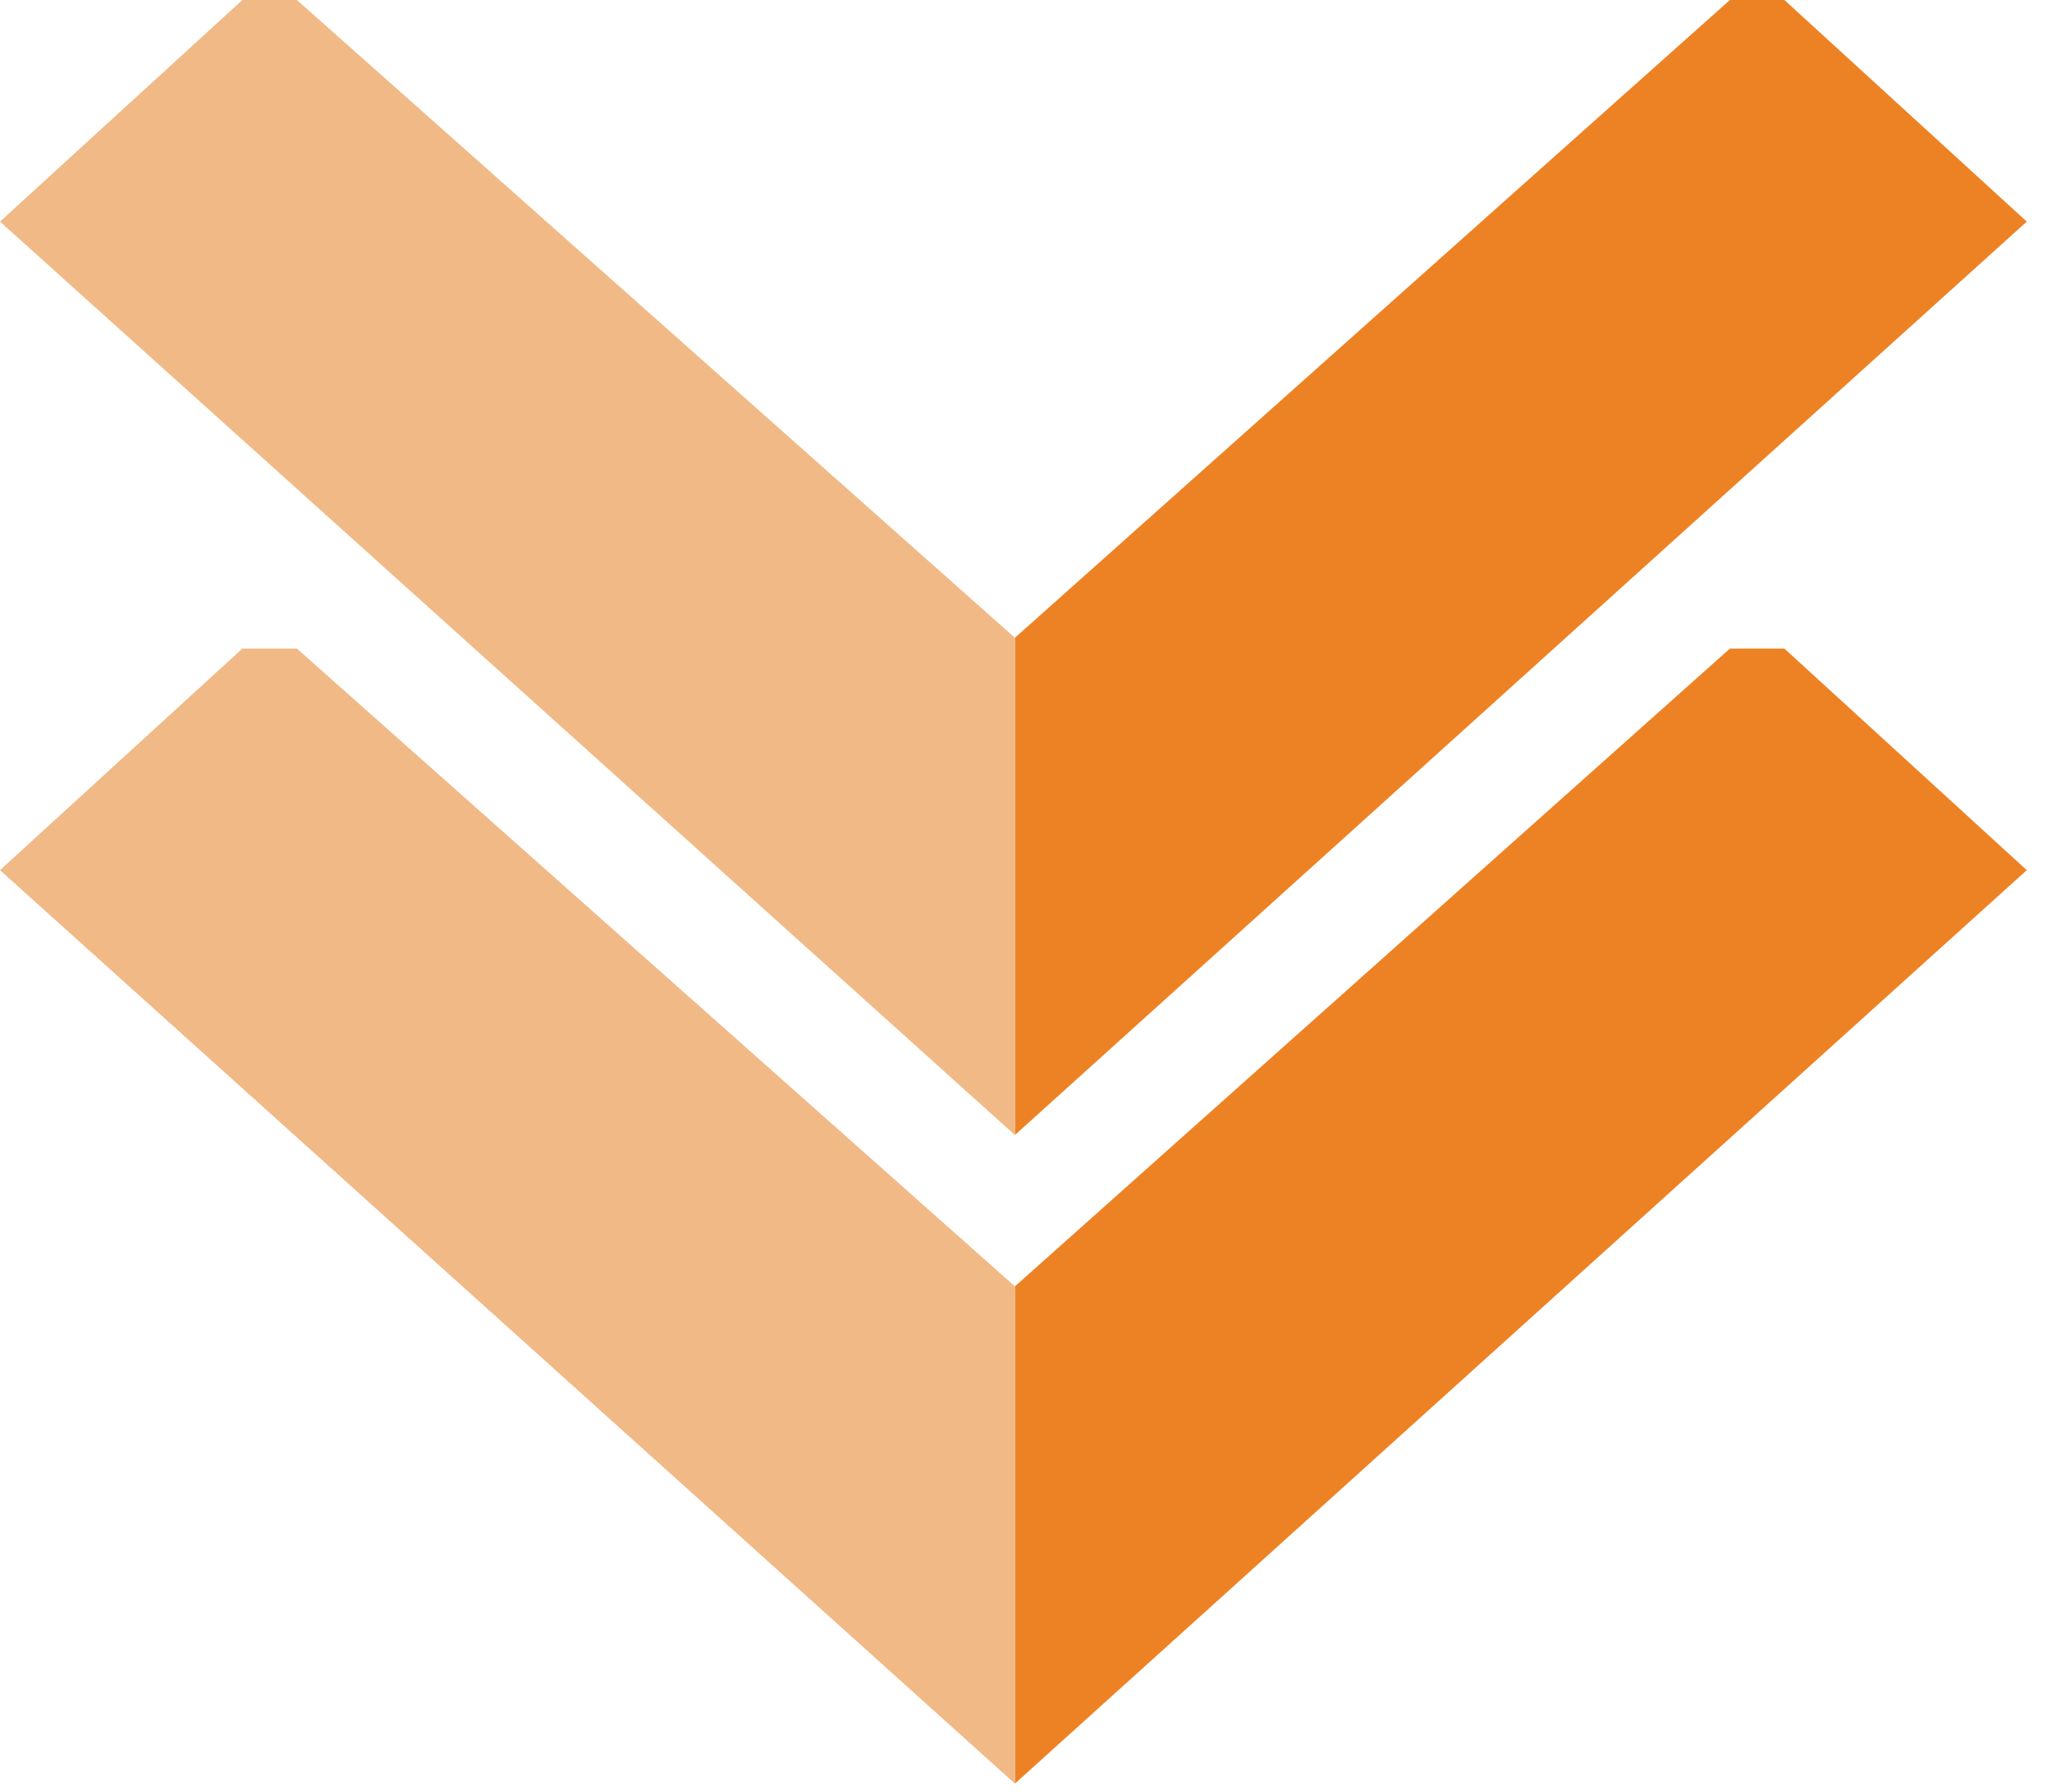 <svg width="71" height="62" viewBox="0 0 71 62" fill="none" xmlns="http://www.w3.org/2000/svg">
<path d="M35.116 39.268V22.065L59.855 0H61.741L70.127 7.667L35.116 39.268Z" fill="#ED8224"/>
<path d="M35.116 61.707V44.504L59.855 22.439H61.741L70.127 30.105L35.116 61.707Z" fill="#ED8224"/>
<path d="M35.116 39.268V22.065L10.273 0H8.386L0 7.667L35.116 39.268Z" fill="#F1B986"/>
<path d="M35.116 61.707V44.504L10.273 22.439H8.386L0 30.105L35.116 61.707Z" fill="#F1B986"/>
</svg>
